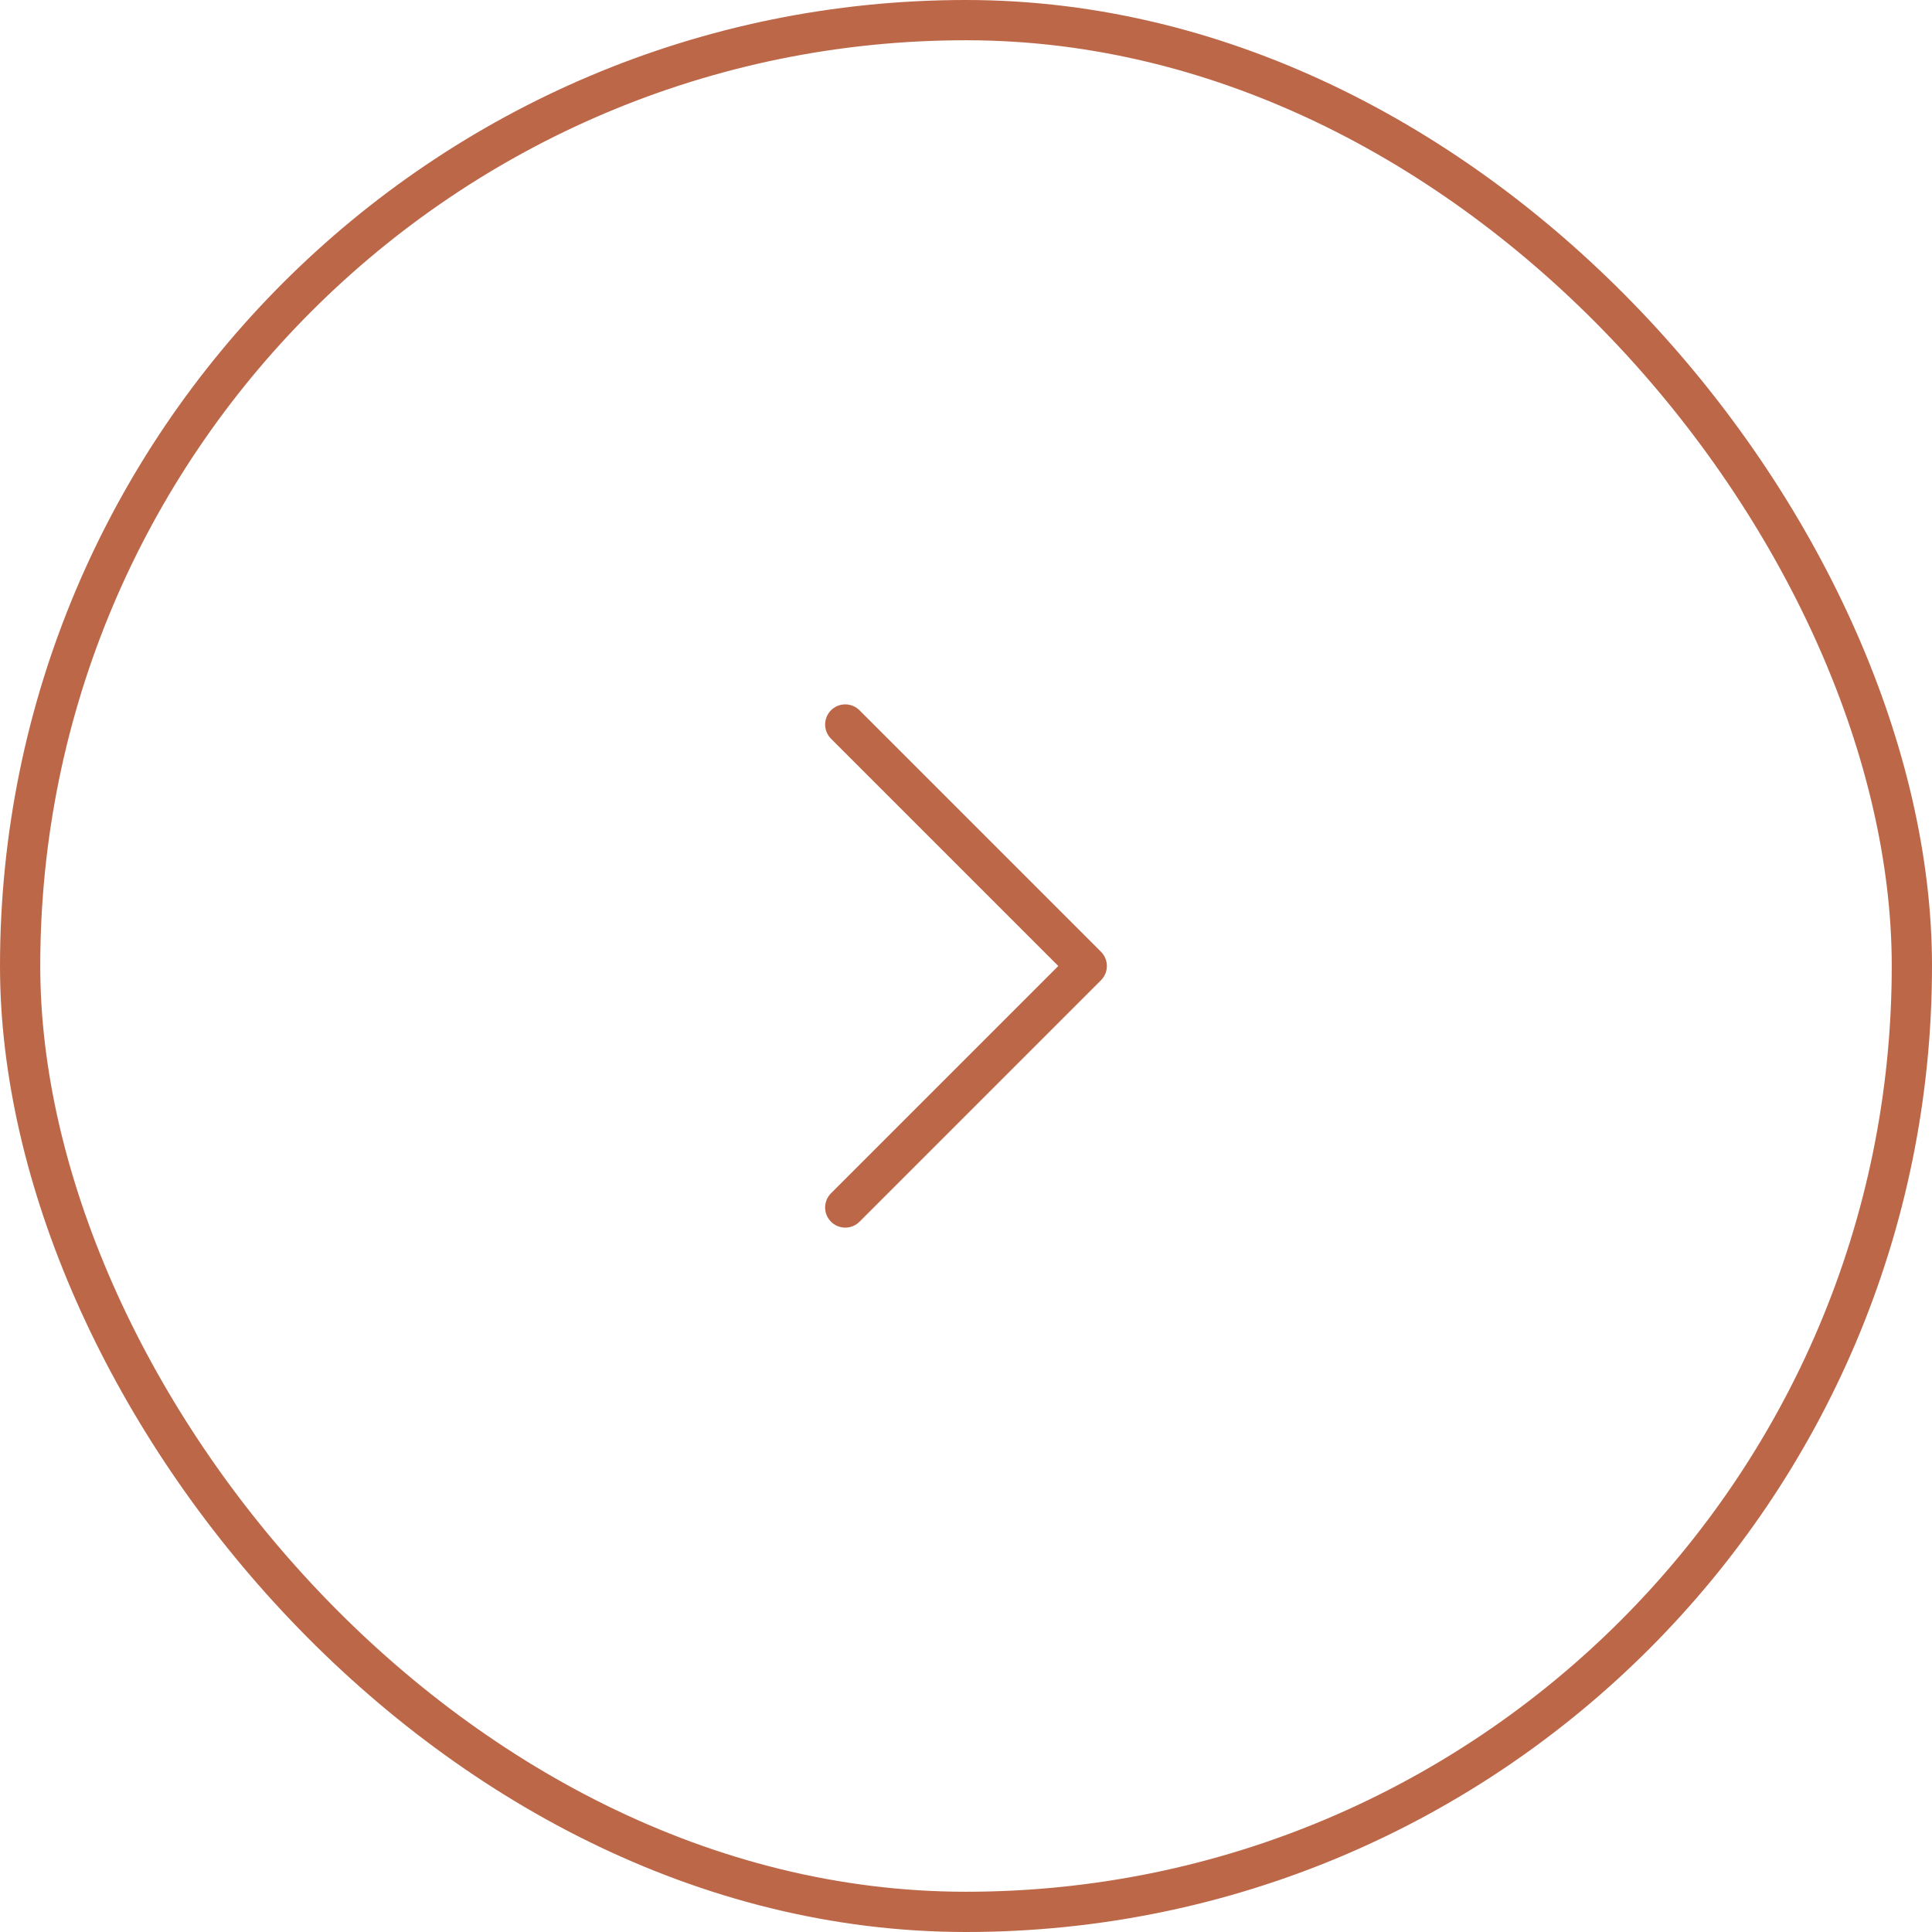<svg width="48" height="48" viewBox="0 0 48 48" fill="none" xmlns="http://www.w3.org/2000/svg">
<rect x="0.5" y="0.5" width="47" height="47" rx="23.5" stroke="#BD6749"/>
<path d="M21 18L27 24L21 30" stroke="#BD6749" stroke-linecap="round" stroke-linejoin="round"/>
</svg>
